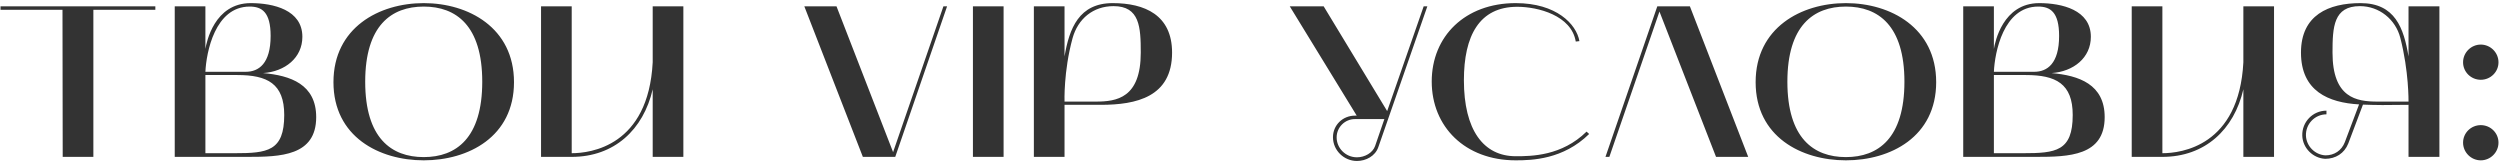 <?xml version="1.0" encoding="UTF-8"?> <svg xmlns="http://www.w3.org/2000/svg" width="749" height="49" viewBox="0 0 749 49" fill="none"> <path d="M18.721 2.939L18.786 47H27.973V2.939H46.542V1.904H0.152V2.939H18.721ZM52.352 1.904V47H72.862C73.25 47 73.703 47 74.091 47C83.99 47 94.731 46.741 94.731 35.095C94.731 25.261 87.031 22.608 78.814 21.896C85.414 21.444 90.59 17.303 90.59 11.027C90.59 2.939 81.855 0.934 75.126 0.934C64.192 0.934 61.863 12.709 61.539 14.65V1.904H52.352ZM71.115 22.479C80.108 22.479 85.155 25.067 85.155 34.448C85.155 45.318 80.108 45.9 70.274 45.9H61.539V22.479H71.115ZM74.803 1.969C78.426 1.969 81.079 3.586 81.079 10.768C81.079 19.05 77.52 21.508 73.638 21.508H61.539C61.798 15.75 64.386 1.969 74.803 1.969ZM99.904 24.614C99.904 40.983 113.62 48.035 126.949 48.035C140.341 48.035 153.993 40.983 153.993 24.614C153.993 8.309 140.341 0.934 126.949 0.934C113.556 0.934 99.904 8.309 99.904 24.614ZM126.949 1.969C136.654 1.969 144.482 7.662 144.482 24.484C144.482 41.371 136.654 47.065 126.949 47.065C117.244 47.065 109.415 41.371 109.415 24.484C109.415 7.662 117.244 1.969 126.949 1.969ZM162.097 47H171.284C184.03 47 192.765 38.848 195.547 26.749V47H204.734V1.904H195.547V18.661C194.253 43.765 176.913 45.9 171.284 45.9V1.904H162.097V47ZM240.978 1.904L258.511 47H268.216L283.744 1.904H282.644L267.569 45.577L250.618 1.904H240.978ZM291.489 47H300.676V1.904H291.489V47ZM309.747 1.904V47H318.934V31.407H329.804C340.414 31.407 351.155 29.078 351.155 15.75C351.155 4.492 342.938 0.934 333.362 0.934C323.269 0.934 320.357 8.504 318.934 16.915V1.904H309.747ZM321.328 11.48C322.945 5.592 327.539 1.839 333.621 1.839C341.45 1.839 341.773 8.115 341.773 15.75C341.773 29.402 334.527 30.437 328.315 30.437H318.934C318.934 30.437 318.61 21.444 321.328 11.48ZM386.416 1.904L406.473 34.642H405.955C402.267 34.642 399.356 37.489 399.356 41.112C399.356 45.059 402.656 48.229 406.538 48.229C409.255 48.229 412.037 46.741 412.943 44.089L427.63 1.904H426.53L415.596 33.284L396.574 1.904H386.416ZM400.456 41.177C400.456 38.136 402.914 35.678 405.955 35.678H414.755L411.972 43.765C411.261 45.771 408.932 47.129 406.538 47.129C403.109 47.129 400.456 44.347 400.456 41.177ZM454.112 48.035C458.964 48.035 468.346 47.776 476.11 40.142L475.333 39.43C467.893 46.741 458.835 46.806 454.112 46.806C444.472 46.806 438.584 38.977 438.584 24.032C438.584 10.768 443.178 2.034 454.565 2.034C460.776 2.034 470.804 4.622 472.098 12.45L473.198 12.321C472.292 7.21 466.275 0.934 454.112 0.934C438.907 0.934 428.944 10.897 428.944 24.42C428.944 37.942 438.907 48.035 454.112 48.035ZM480.997 47H482.161L497.172 3.457L514.123 47H523.763L506.294 1.904H496.525L480.997 47ZM525.988 24.614C525.988 40.983 539.705 48.035 553.033 48.035C566.426 48.035 580.078 40.983 580.078 24.614C580.078 8.309 566.426 0.934 553.033 0.934C539.64 0.934 525.988 8.309 525.988 24.614ZM553.033 1.969C562.738 1.969 570.567 7.662 570.567 24.484C570.567 41.371 562.738 47.065 553.033 47.065C543.328 47.065 535.499 41.371 535.499 24.484C535.499 7.662 543.328 1.969 553.033 1.969ZM588.181 1.904V47H608.691C609.079 47 609.532 47 609.92 47C619.819 47 630.56 46.741 630.56 35.095C630.56 25.261 622.86 22.608 614.643 21.896C621.243 21.444 626.419 17.303 626.419 11.027C626.419 2.939 617.684 0.934 610.956 0.934C600.021 0.934 597.692 12.709 597.369 14.65V1.904H588.181ZM606.944 22.479C615.937 22.479 620.984 25.067 620.984 34.448C620.984 45.318 615.937 45.9 606.103 45.9H597.369V22.479H606.944ZM610.632 1.969C614.255 1.969 616.908 3.586 616.908 10.768C616.908 19.05 613.349 21.508 609.467 21.508H597.369C597.627 15.75 600.215 1.969 610.632 1.969ZM638.662 47H647.85C660.596 47 669.33 38.848 672.112 26.749V47H681.3V1.904H672.112V18.661C670.818 43.765 653.479 45.9 647.85 45.9V1.904H638.662V47ZM712.277 30.437C706.001 30.437 698.82 29.337 698.82 15.75C698.82 8.051 699.143 1.839 707.036 1.839C712.795 1.839 717.712 5.786 719.135 11.35C721.723 21.379 721.594 30.437 721.594 30.437H712.277ZM721.594 16.915C720.171 8.439 717.583 0.934 707.231 0.934C697.655 0.934 689.373 4.492 689.373 15.75C689.373 27.331 697.655 30.76 706.778 31.278L702.507 42.6C701.537 45.124 699.337 46.547 696.684 46.547C693.514 46.353 690.991 43.765 690.861 40.659C690.732 37.166 693.514 34.254 697.008 34.254V33.154C692.867 33.154 689.632 36.583 689.762 40.659C689.891 44.347 692.932 47.388 696.62 47.582C699.725 47.582 702.378 45.965 703.543 42.989L707.942 31.343C709.883 31.407 711.824 31.472 713.765 31.472C716.418 31.472 719.006 31.407 721.594 31.407V47H730.846V1.904H721.594V16.915ZM743.242 48.035C746.153 48.035 748.547 45.641 748.547 42.73C748.547 39.818 746.153 37.489 743.242 37.489C740.33 37.489 737.936 39.818 737.936 42.73C737.936 45.641 740.33 48.035 743.242 48.035ZM737.936 18.661C737.936 21.573 740.33 23.902 743.242 23.902C746.153 23.902 748.547 21.573 748.547 18.661C748.547 15.75 746.153 13.356 743.242 13.356C740.33 13.356 737.936 15.75 737.936 18.661Z" fill="#333333"></path> </svg> 